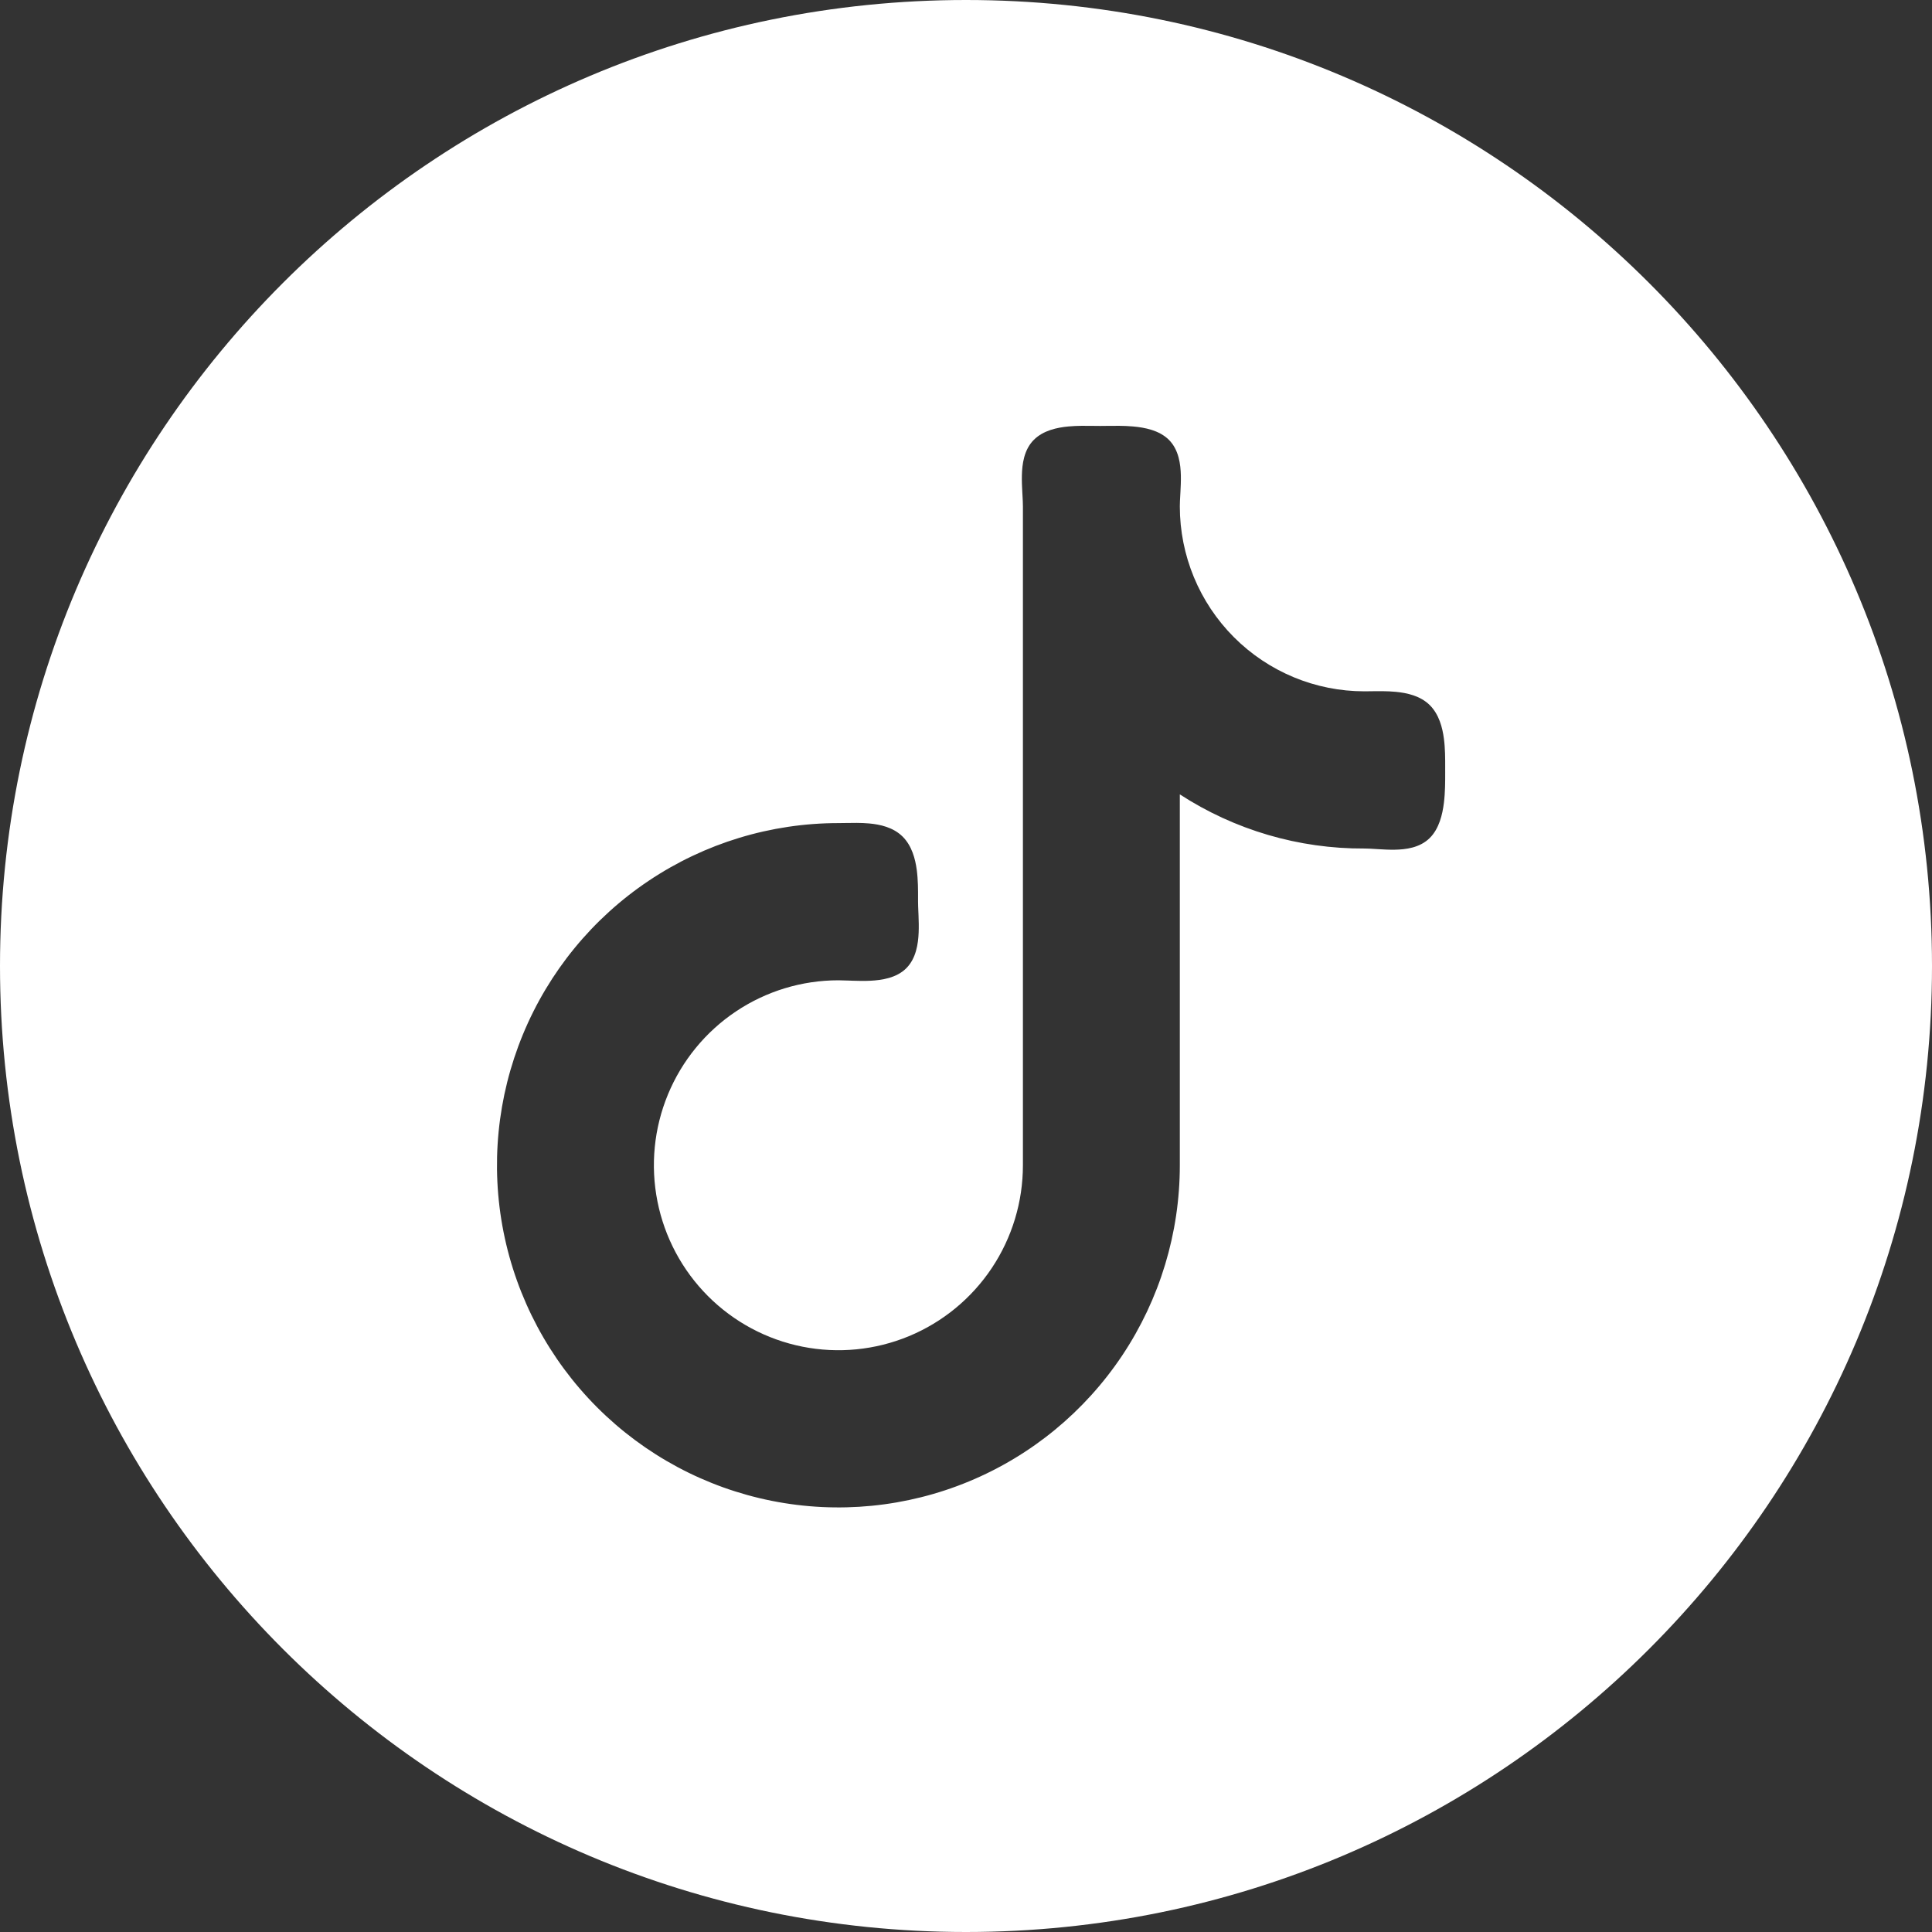<?xml version="1.0" encoding="UTF-8"?> <svg xmlns="http://www.w3.org/2000/svg" width="760" height="760" viewBox="0 0 760 760" fill="none"><rect x="0" y="0" width="760" height="760" fill="#333333" stroke="none"/> <path fill-rule="evenodd" clip-rule="evenodd" d="M380 0C589.868 0 760 170.132 760 380C760 589.868 589.868 760 380 760C170.132 760 0 589.868 0 380C0 170.132 170.132 0 380 0ZM485.375 250.639C498.988 264.283 517.449 271.946 536.695 271.946C537.42 271.946 538.243 271.933 539.135 271.92C542.035 271.876 545.668 271.822 549.041 272.145C553.367 272.558 558.743 273.679 562.468 277.412C566.087 281.039 567.412 286.181 567.987 290.488C568.515 294.438 568.506 298.579 568.499 301.766V301.8L568.499 301.839C568.498 302.194 568.497 302.537 568.497 302.866C568.497 303.204 568.498 303.56 568.499 303.931V303.959C568.506 307.21 568.516 311.62 567.993 315.839C567.438 320.333 566.156 325.91 562.468 329.607C558.55 333.534 552.896 334.18 548.65 334.252C546.383 334.291 544.095 334.161 542.071 334.036L541.834 334.021C541.708 334.013 541.582 334.005 541.458 333.997L541.432 333.995C539.612 333.882 538.068 333.786 536.708 333.785C510.886 333.923 485.665 326.482 464.112 312.49V458.384C464.112 485.002 456.236 511.024 441.48 533.158C426.724 555.292 405.749 572.546 381.206 582.735C356.664 592.924 329.657 595.59 303.602 590.395C277.547 585.201 253.616 572.38 234.833 553.555C216.051 534.73 203.262 510.748 198.08 484.64C192.899 458.533 195.558 431.472 205.722 406.879C215.886 382.285 233.099 361.263 255.185 346.472C277.272 331.681 303.24 323.785 329.806 323.785C330.557 323.785 331.419 323.769 332.356 323.752L332.443 323.75C335.251 323.698 338.718 323.634 341.895 323.923C346.15 324.311 351.391 325.409 355.108 329.134C358.723 332.758 360.051 337.879 360.627 342.177C361.157 346.128 361.147 350.273 361.139 353.46C361.138 353.829 361.137 354.185 361.137 354.526C361.137 355.73 361.194 357.059 361.259 358.587L361.261 358.642C361.272 358.895 361.283 359.153 361.294 359.418C361.303 359.643 361.313 359.873 361.322 360.108C361.406 362.211 361.473 364.565 361.372 366.902C361.184 371.256 360.388 376.989 356.519 380.867C352.646 384.748 346.807 385.578 342.393 385.797C340.012 385.915 337.615 385.864 335.47 385.791C334.859 385.771 334.278 385.749 333.724 385.728L333.623 385.724C332.194 385.671 330.943 385.624 329.806 385.624C315.453 385.624 301.421 389.89 289.485 397.884C277.549 405.877 268.244 417.24 262.749 430.536C257.254 443.833 255.816 458.464 258.618 472.58C261.419 486.696 268.334 499.661 278.486 509.836C288.637 520.011 301.57 526.938 315.648 529.745C329.725 532.551 344.317 531.111 357.579 525.606C370.84 520.1 382.177 510.776 390.154 498.811C398.131 486.845 402.389 472.776 402.389 458.384V199.187C402.389 197.855 402.304 196.343 402.204 194.568C402.188 194.289 402.172 194.004 402.156 193.712C402.041 191.645 401.928 189.313 401.983 187.003C402.085 182.698 402.76 176.954 406.671 173.034C410.412 169.285 415.9 168.174 420.272 167.761C423.718 167.436 427.42 167.49 430.352 167.533C431.242 167.546 432.061 167.557 432.78 167.557C433.499 167.557 434.326 167.546 435.231 167.533C438.24 167.49 442.113 167.435 445.734 167.759C450.242 168.162 456.044 169.24 459.83 173.034C463.741 176.954 464.417 182.698 464.519 187.003C464.573 189.313 464.46 191.645 464.345 193.712C464.329 194.004 464.313 194.29 464.297 194.568C464.197 196.343 464.112 197.855 464.112 199.187C464.112 218.487 471.762 236.995 485.375 250.639Z" fill="white"></path> </svg> 